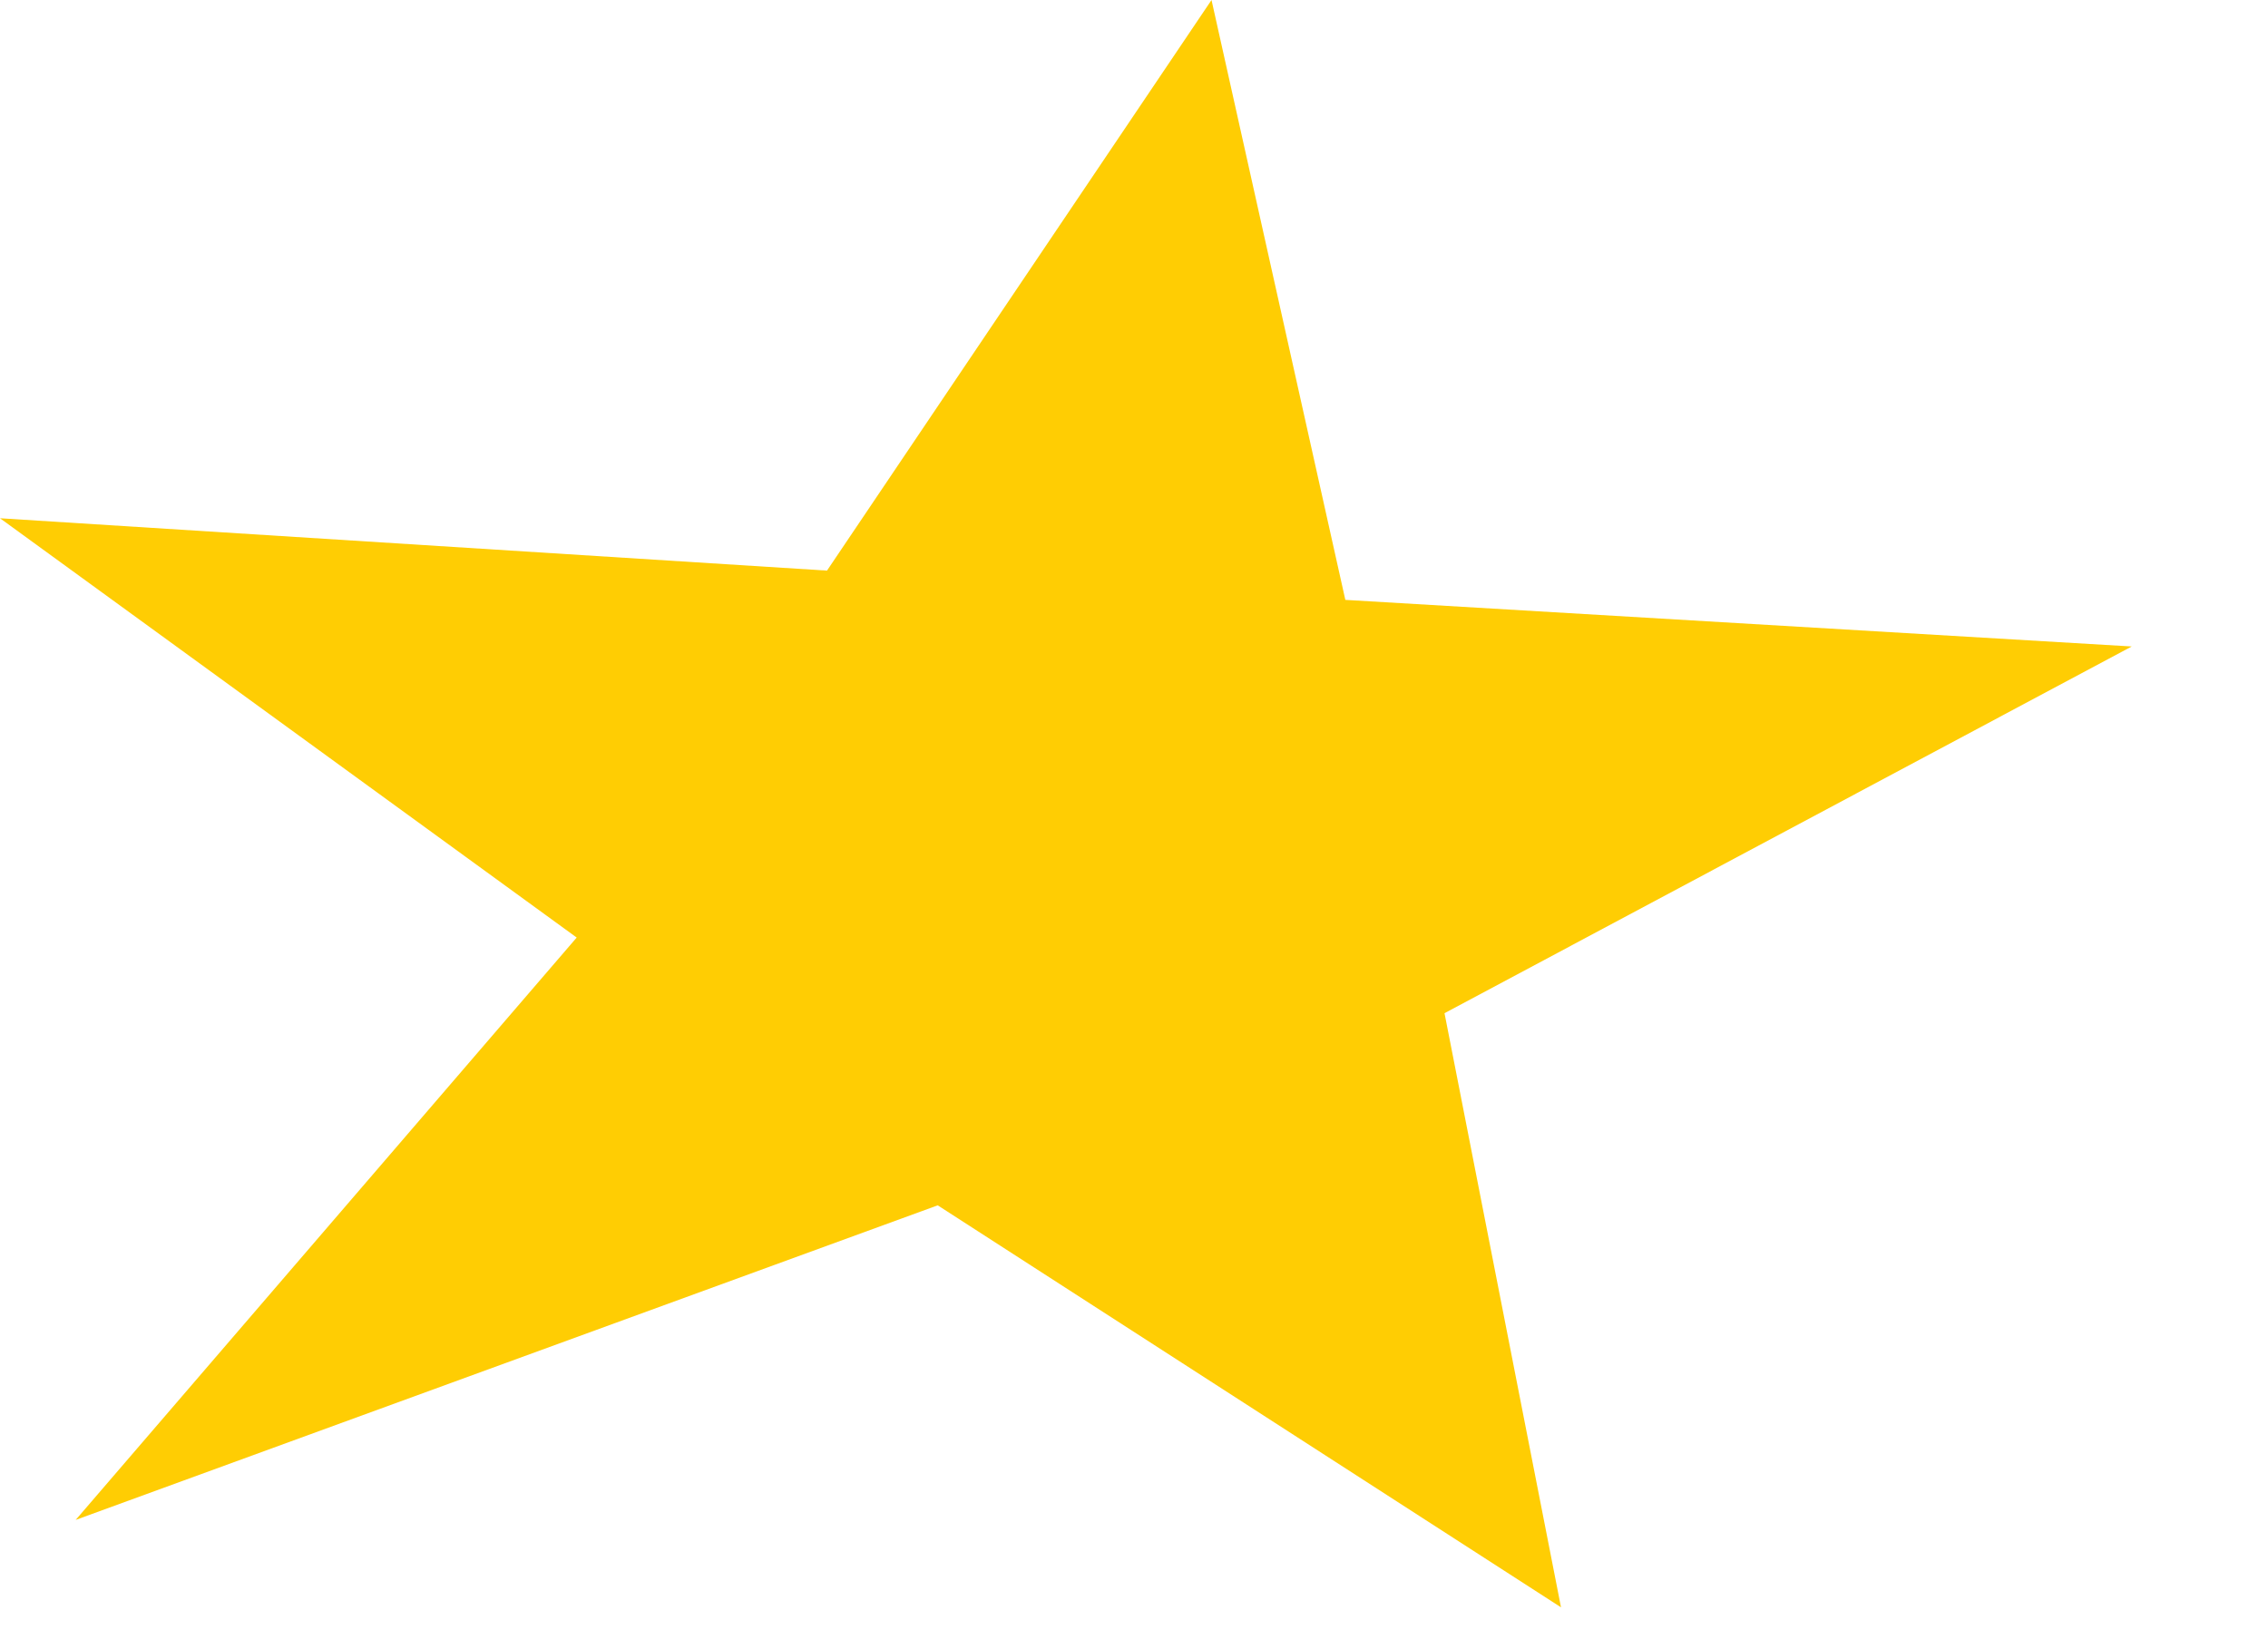<?xml version="1.0" encoding="utf-8"?>
<svg xmlns="http://www.w3.org/2000/svg" fill="none" height="100%" overflow="visible" preserveAspectRatio="none" style="display: block;" viewBox="0 0 11 8" width="100%">
<path d="M10.339 3.136L6.525 2.91L5.876 0L4.011 2.768L0 2.514L2.797 4.548L0.367 7.373L4.548 5.847L7.571 7.797L7.006 4.915L10.339 3.136Z" fill="#FFCD03" id="Vector"/>
</svg>